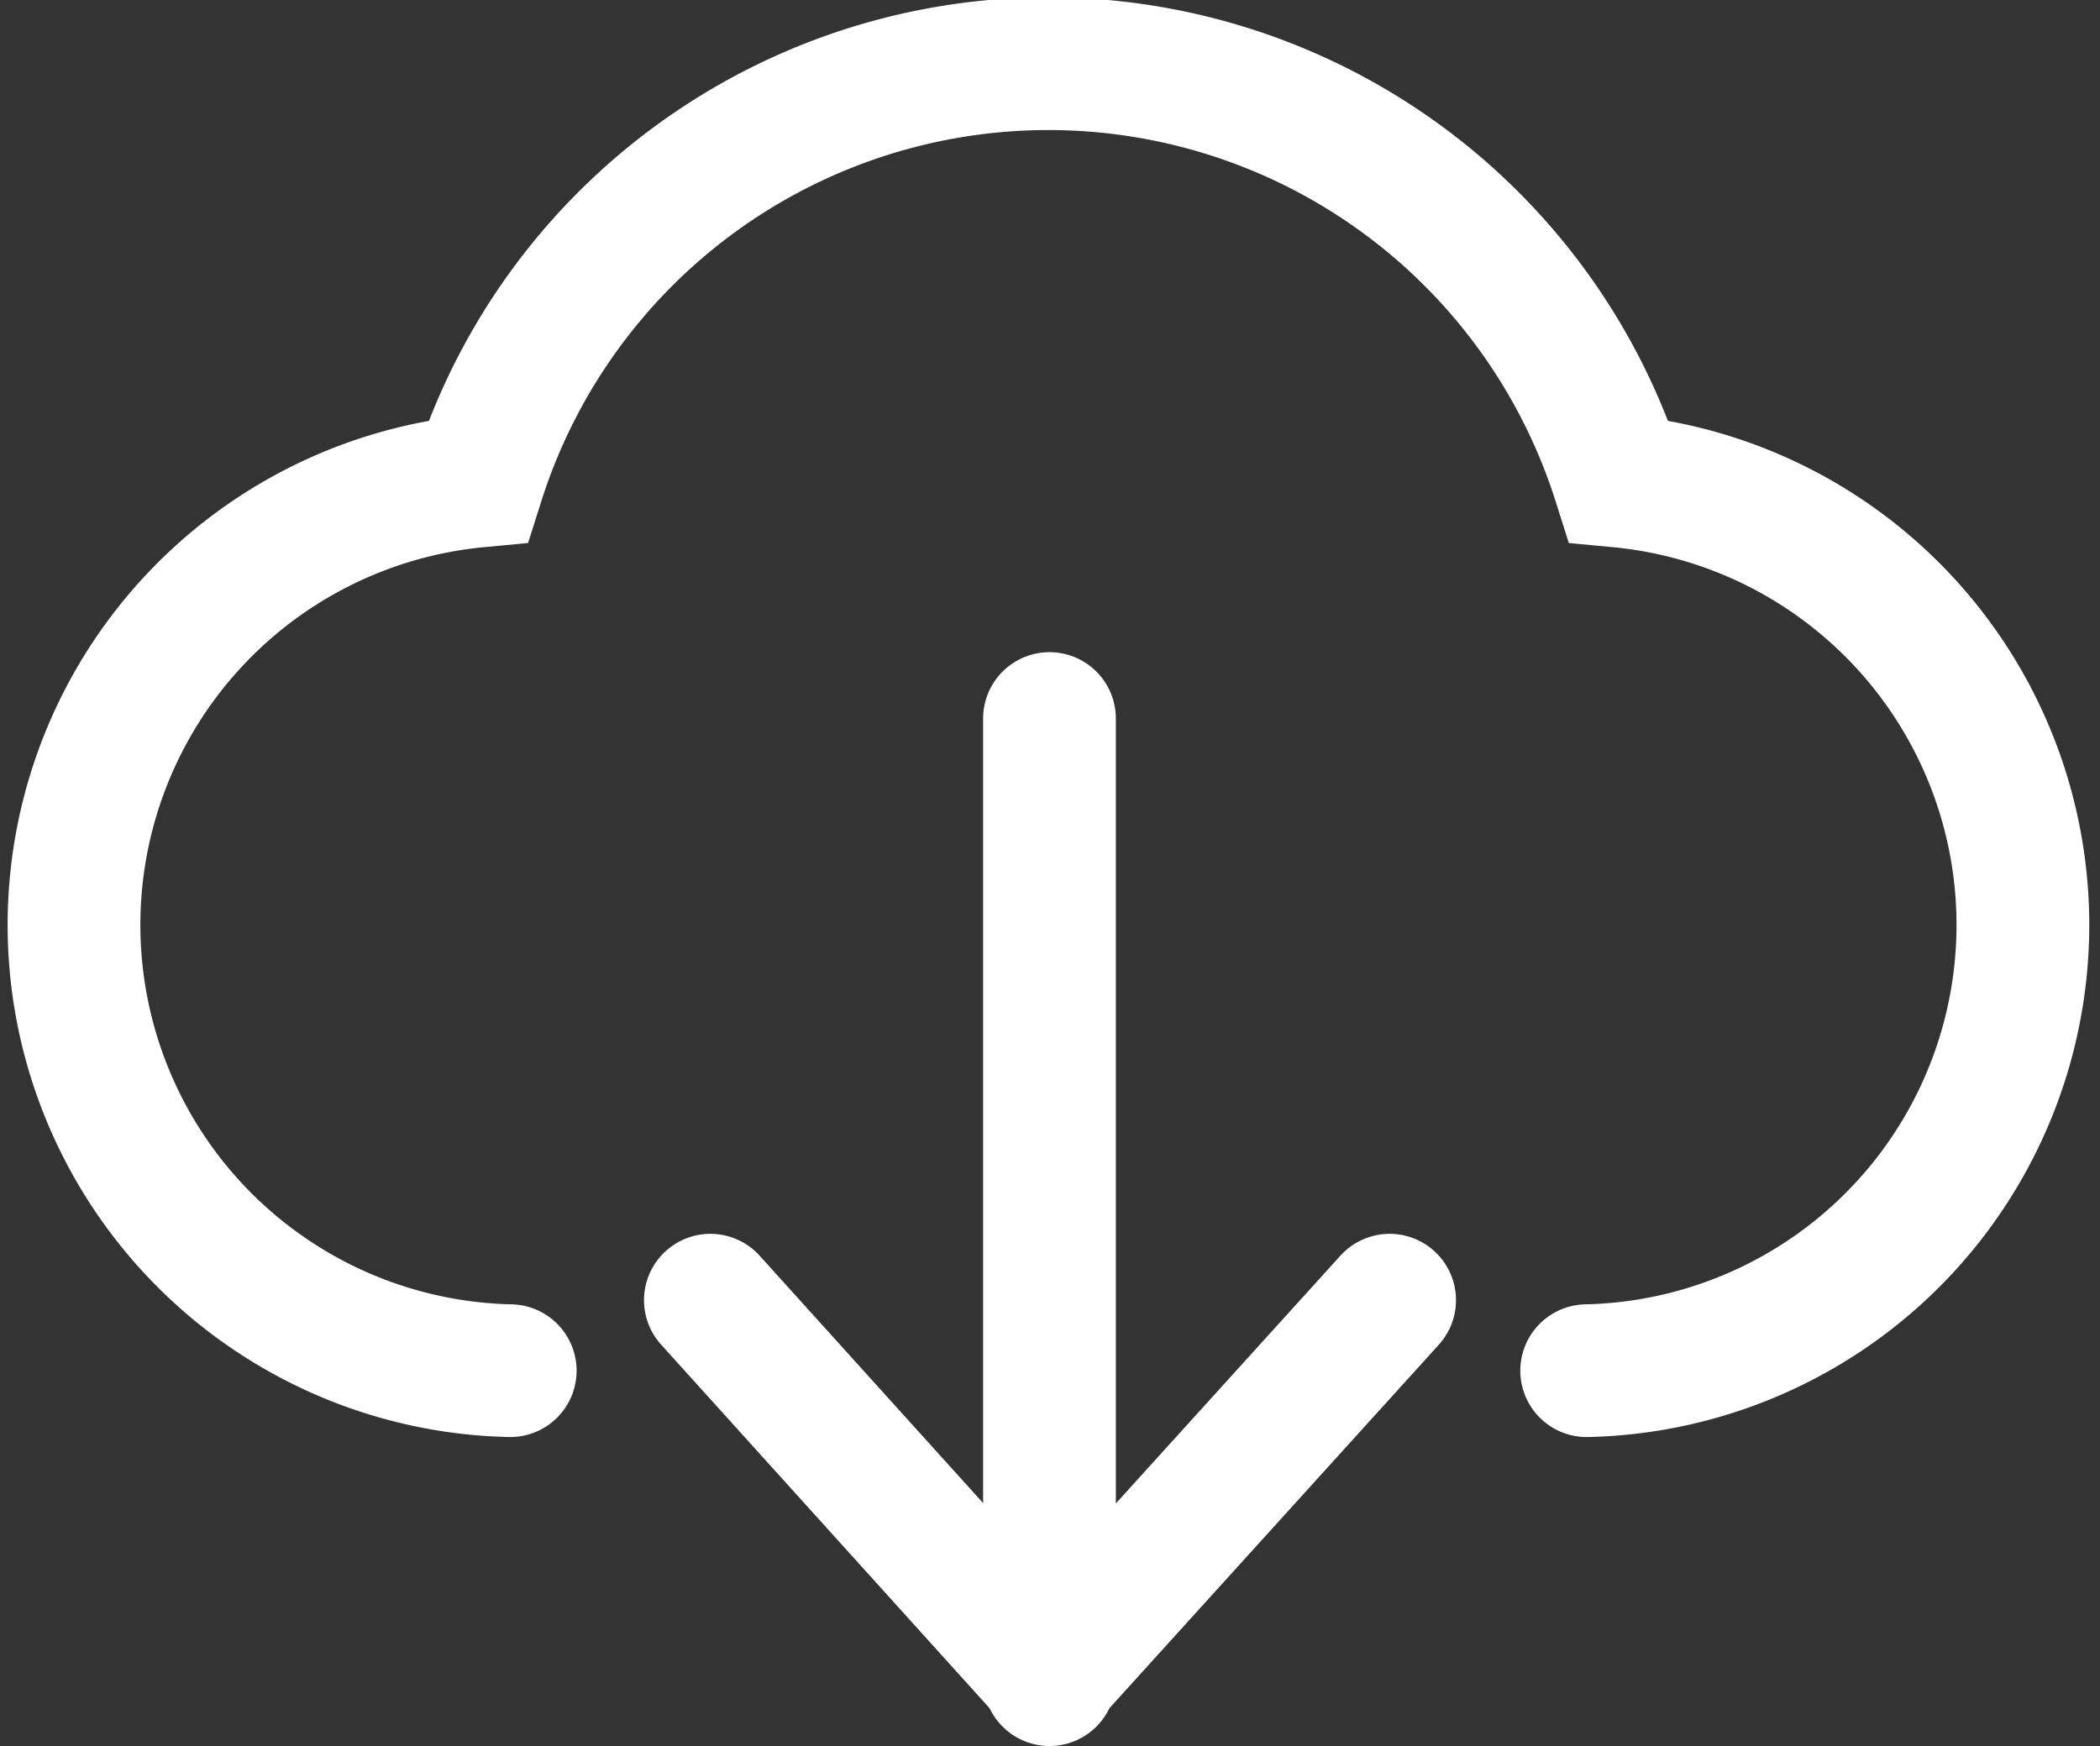 <svg id="Capa_1" data-name="Capa 1" xmlns="http://www.w3.org/2000/svg" viewBox="0 0 20.25 16.84"><rect x="0" y="0" width="20.25" height="16.84" fill="#333333" stroke="none"/><defs><style>.cls-1,.cls-2{fill:none;stroke:#fff;stroke-linecap:round;stroke-width:1.28px;}.cls-1{stroke-miterlimit:10;}.cls-2{stroke-linejoin:round;}</style></defs><path class="cls-1" d="M15.3,13.22a4.3,4.3,0,0,0,.31-8.58,5.77,5.77,0,0,0-11,0,4.3,4.3,0,0,0,.31,8.58"/><line class="cls-1" x1="10.12" y1="6.93" x2="10.12" y2="16.2"/><polyline class="cls-2" points="6.85 12.54 10.12 16.16 13.4 12.54"/></svg>
